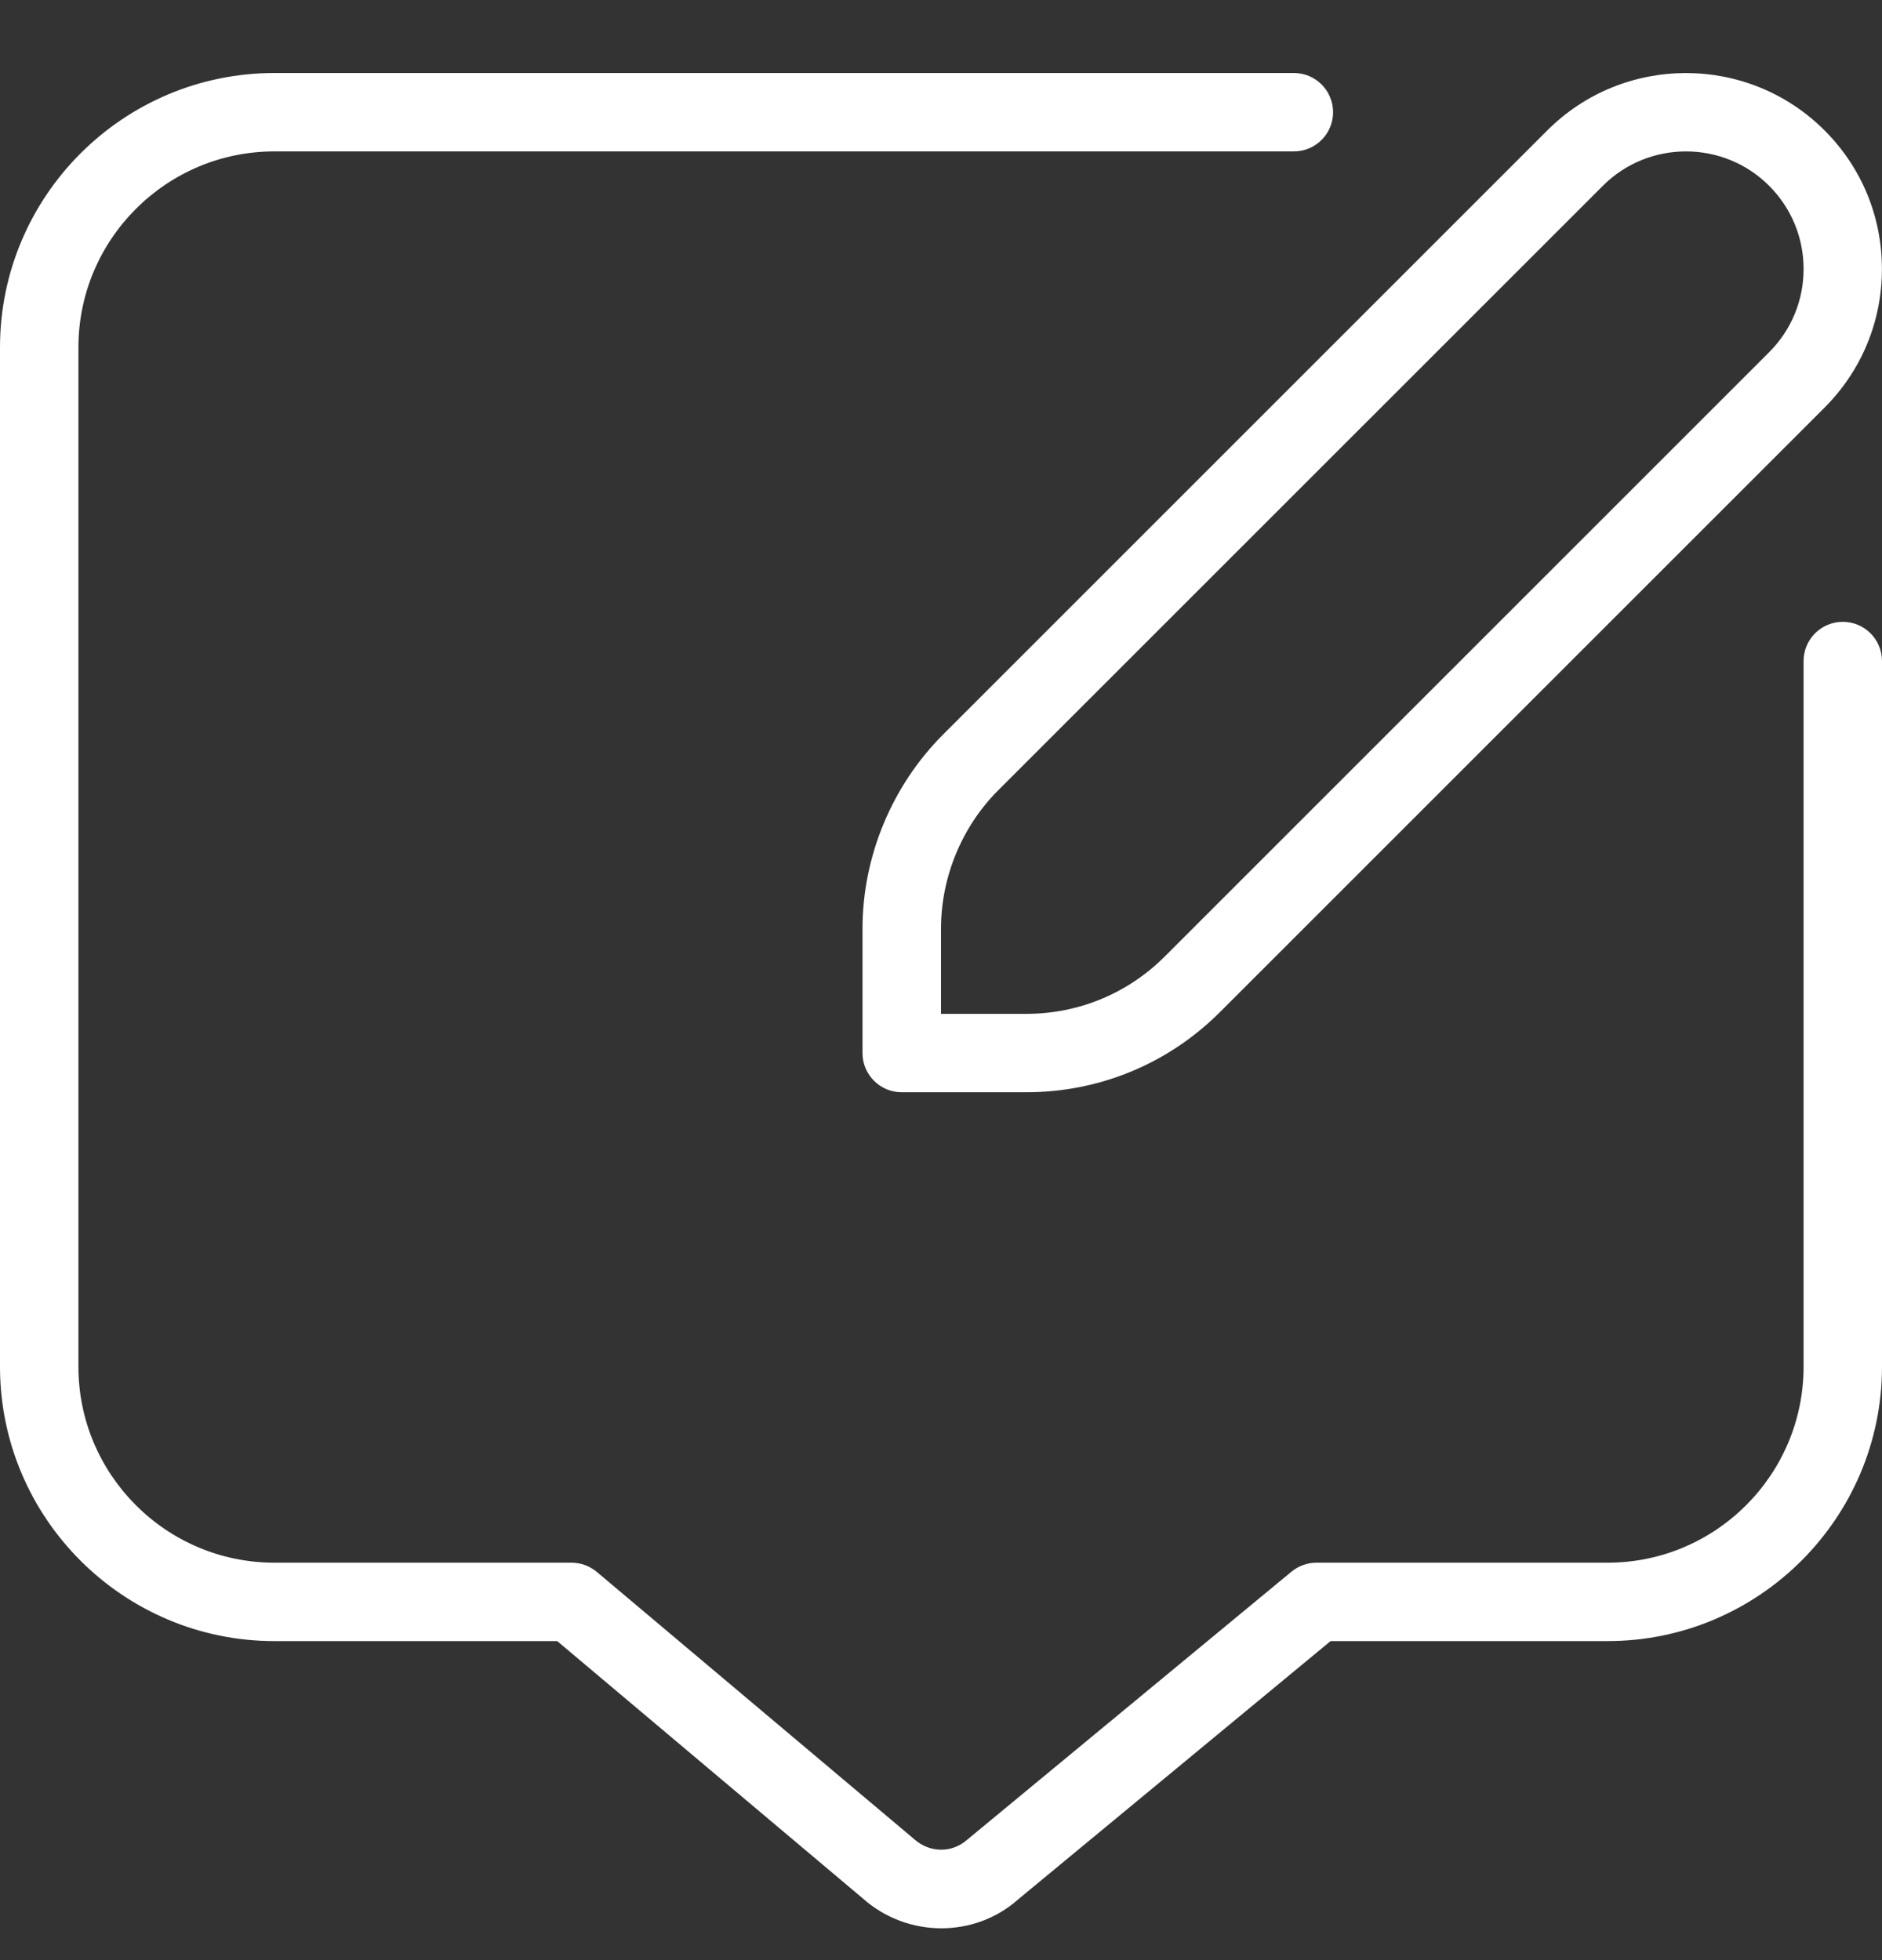 <svg width="24" height="25" viewBox="0 0 24 25" fill="none" xmlns="http://www.w3.org/2000/svg">
<rect x="0" y="0" width="24" height="25" fill="#333333" stroke="none"/>
<g clip-path="url(#clip0_3536_48)">
<path d="M24 8.431V17.431C24 19.361 22.43 20.931 20.5 20.931H16.968L12.983 24.226C12.708 24.471 12.357 24.594 12.005 24.594C11.649 24.594 11.289 24.468 11.004 24.214L7.106 20.931H3.5C1.57 20.931 0 19.361 0 17.431V4.431C0 2.501 1.57 0.931 3.5 0.931H16.5C16.776 0.931 17 1.155 17 1.431C17 1.707 16.776 1.931 16.5 1.931H3.5C2.121 1.931 1 3.053 1 4.431V17.431C1 18.81 2.121 19.931 3.5 19.931H7.288C7.406 19.931 7.52 19.973 7.61 20.048L11.658 23.457C11.858 23.636 12.142 23.634 12.332 23.466L16.47 20.045C16.56 19.972 16.672 19.931 16.788 19.931H20.5C21.879 19.931 23 18.81 23 17.431V8.431C23 8.155 23.224 7.931 23.5 7.931C23.776 7.931 24 8.155 24 8.431ZM12.025 9.37L19.732 1.663C20.707 0.688 22.293 0.688 23.267 1.663C23.74 2.135 23.999 2.763 23.999 3.431C23.999 4.099 23.739 4.727 23.267 5.199L15.56 12.906C14.9 13.567 14.021 13.931 13.085 13.931H11.499C11.223 13.931 10.999 13.707 10.999 13.431V11.845C10.999 10.924 11.374 10.022 12.025 9.37ZM12.732 10.077C12.266 10.542 12 11.187 12 11.845V12.931H13.086C13.754 12.931 14.382 12.671 14.854 12.199L22.561 4.492C22.844 4.209 23 3.832 23 3.431C23 3.03 22.844 2.654 22.561 2.37C21.977 1.785 21.024 1.785 20.44 2.37L12.732 10.077Z" fill="white"/>
</g>
<defs>
<clipPath id="clip0_3536_48">
<rect width="24" height="24" fill="white" transform="translate(0 0.931)"/>
</clipPath>
</defs>
</svg>
